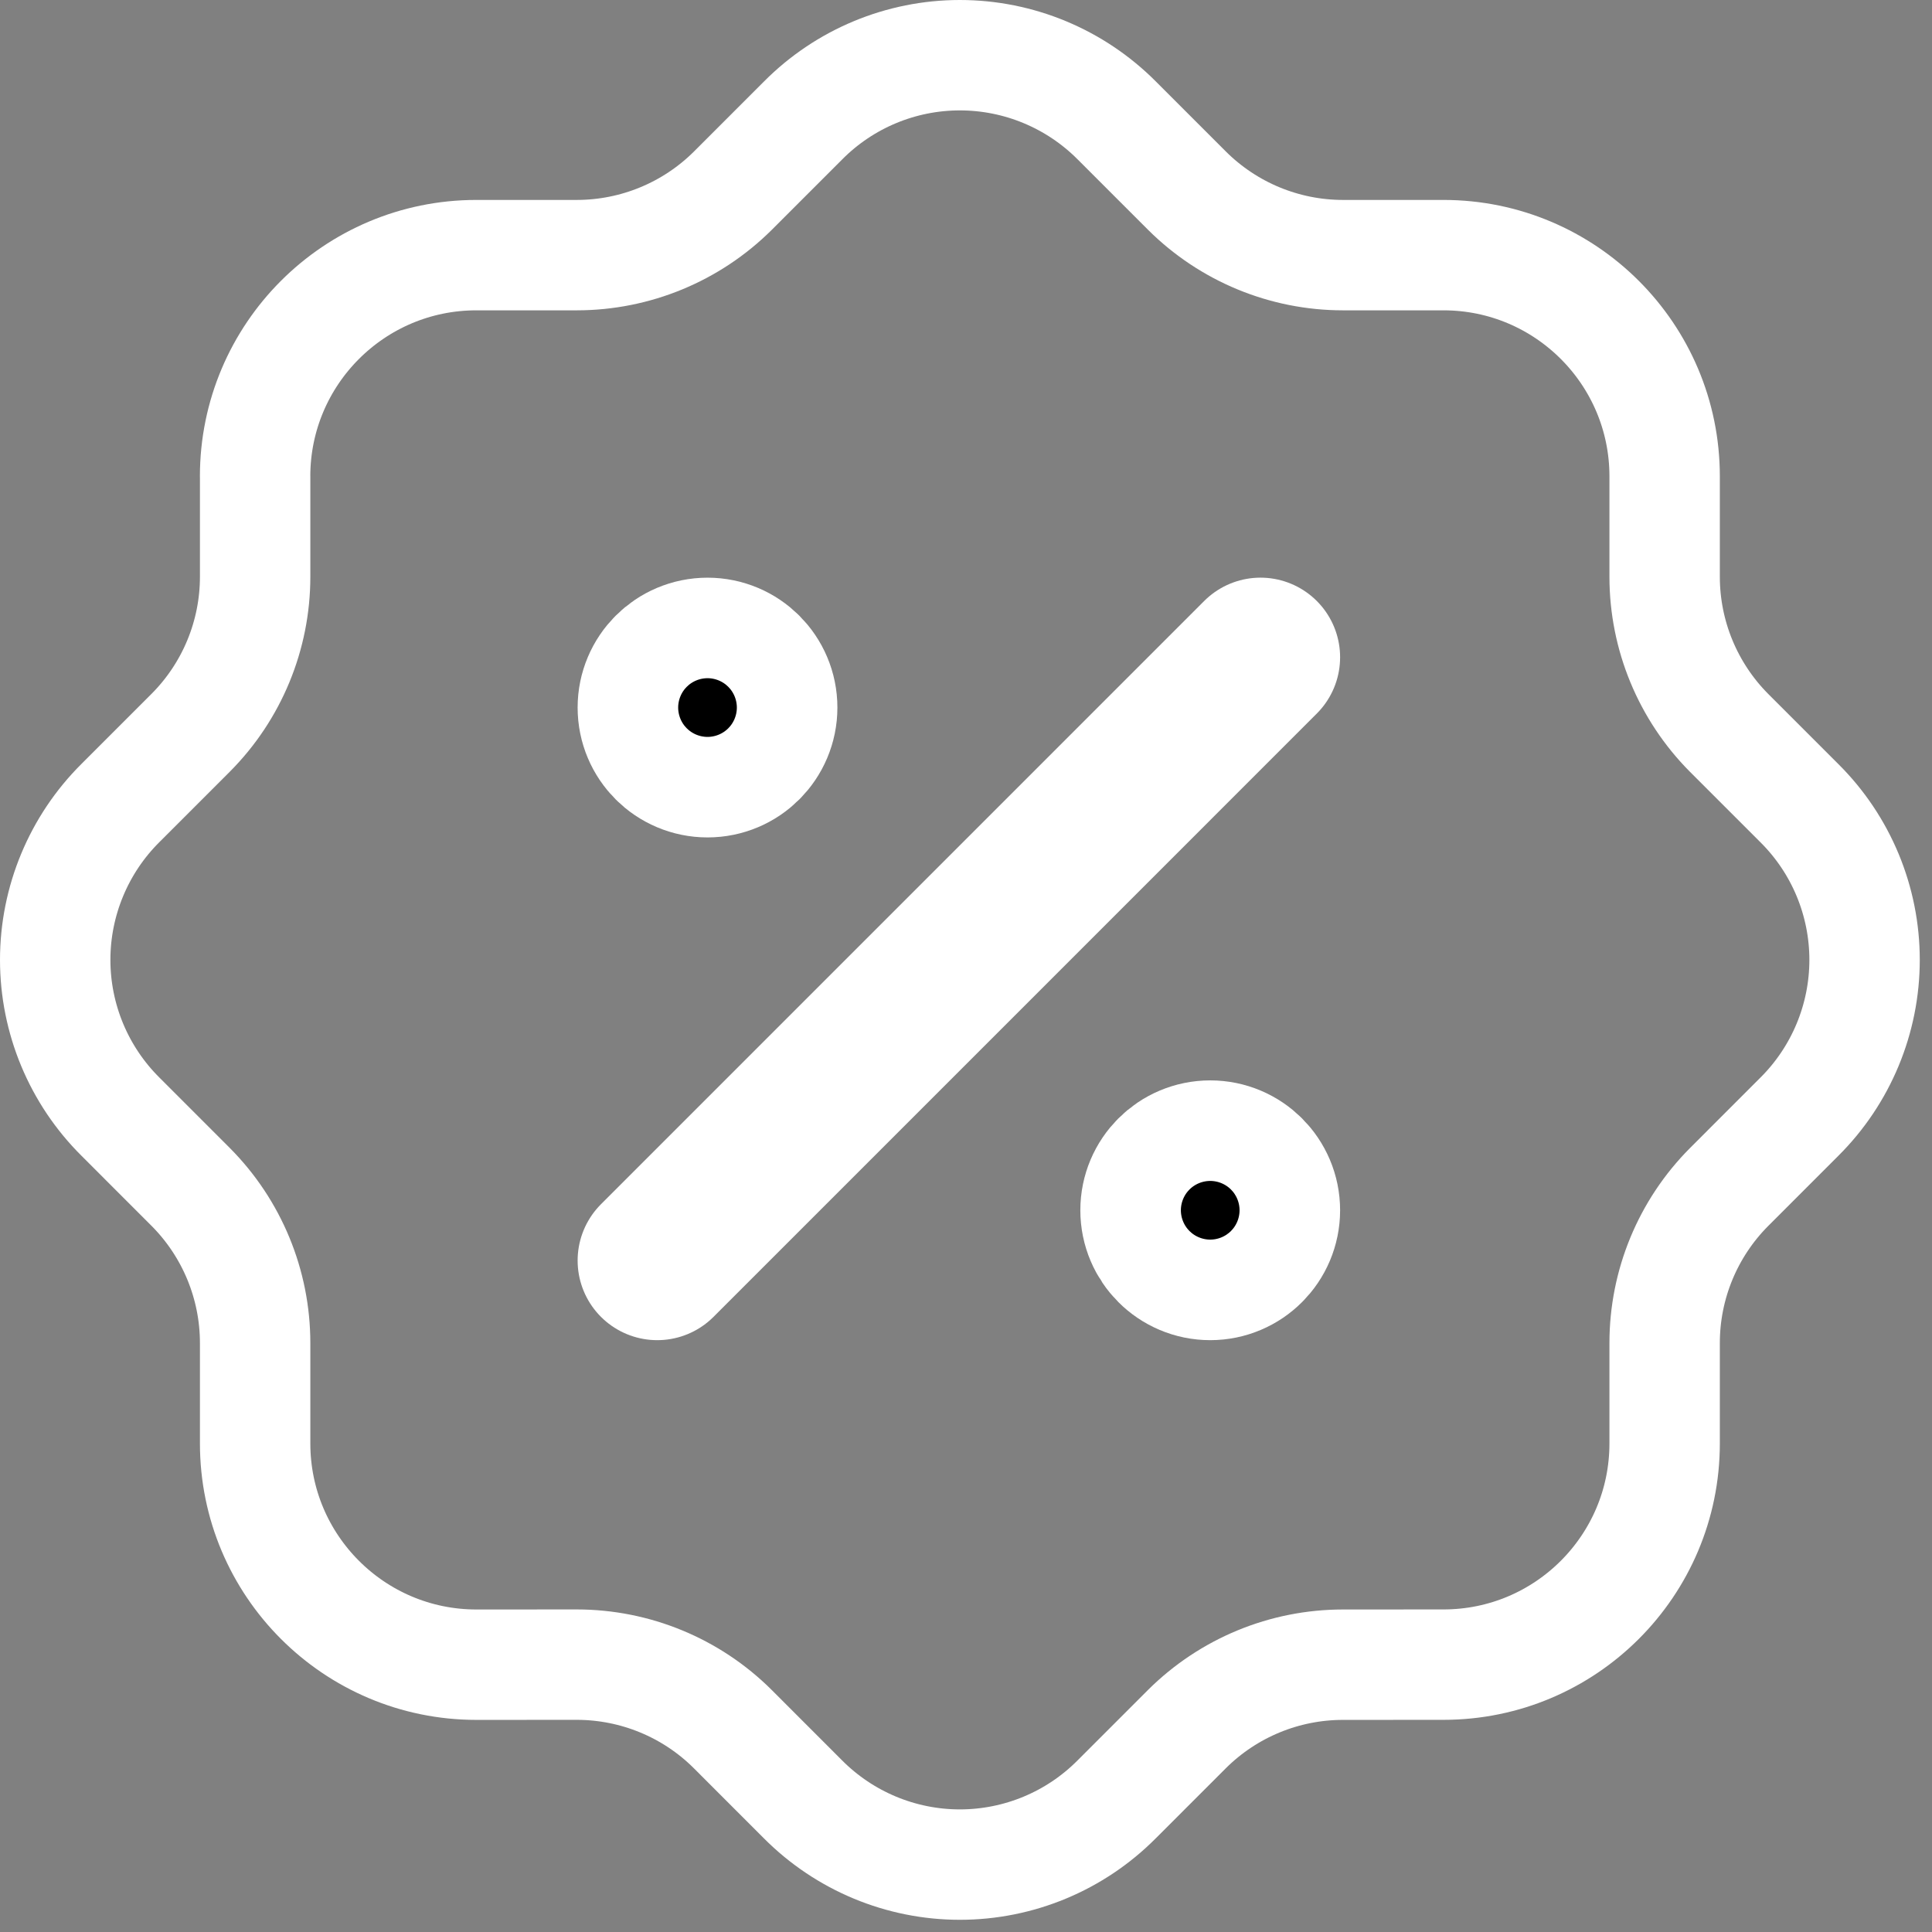 <?xml version="1.0" encoding="UTF-8"?> <svg xmlns="http://www.w3.org/2000/svg" width="70" height="70" viewBox="0 0 70 70" fill="none"><rect x="0" y="0" width="70" height="70" fill="#808080" stroke="none"/><path d="M23.813 45.672L45.67 23.814" stroke="white" stroke-width="5.769" stroke-miterlimit="22.926" stroke-linecap="round" stroke-linejoin="round"></path><path d="M25.635 27.457C26.64 27.457 27.456 26.642 27.456 25.636C27.456 24.63 26.64 23.815 25.635 23.815C24.629 23.815 23.813 24.63 23.813 25.636C23.813 26.642 24.629 27.457 25.635 27.457Z" fill="black" stroke="white" stroke-width="5.769" stroke-miterlimit="22.926" stroke-linecap="round" stroke-linejoin="round"></path><path d="M43.849 45.672C44.854 45.672 45.67 44.856 45.67 43.85C45.67 42.844 44.854 42.029 43.849 42.029C42.843 42.029 42.027 42.844 42.027 43.85C42.027 44.856 42.843 45.672 43.849 45.672Z" fill="black" stroke="white" stroke-width="5.769" stroke-miterlimit="22.926" stroke-linecap="round" stroke-linejoin="round"></path><path d="M9.243 17.258C9.244 12.834 12.833 9.244 17.258 9.244H20.9C23.017 9.243 25.048 8.404 26.548 6.914L29.098 4.364C30.6 2.851 32.646 2 34.777 2C36.91 2 38.956 2.851 40.461 4.363L43.01 6.912C44.51 8.404 46.54 9.243 48.655 9.244H52.299C56.724 9.244 60.313 12.834 60.313 17.258V20.901C60.314 23.017 61.153 25.048 62.644 26.549L65.194 29.099C66.707 30.601 67.557 32.646 67.557 34.778C67.557 36.91 66.707 38.956 65.195 40.46L62.645 43.011C61.153 44.51 60.314 46.54 60.313 48.655V52.298C60.313 56.724 56.724 60.313 52.299 60.313L48.656 60.315C46.54 60.315 44.51 61.153 43.009 62.644L40.459 65.194C38.956 66.707 36.91 67.558 34.777 67.558C32.646 67.558 30.6 66.707 29.095 65.195L26.546 62.645C25.048 61.153 23.017 60.315 20.902 60.313L17.257 60.315C12.833 60.313 9.244 56.724 9.244 52.299V48.656C9.243 46.54 8.404 44.509 6.913 43.009L4.364 40.459C2.851 38.956 2 36.91 2 34.778C2 32.646 2.851 30.6 4.362 29.096L6.912 26.546C8.404 25.048 9.243 23.017 9.244 20.903V17.26" stroke="white" stroke-width="4" stroke-miterlimit="22.926" stroke-linecap="round" stroke-linejoin="round"></path></svg> 